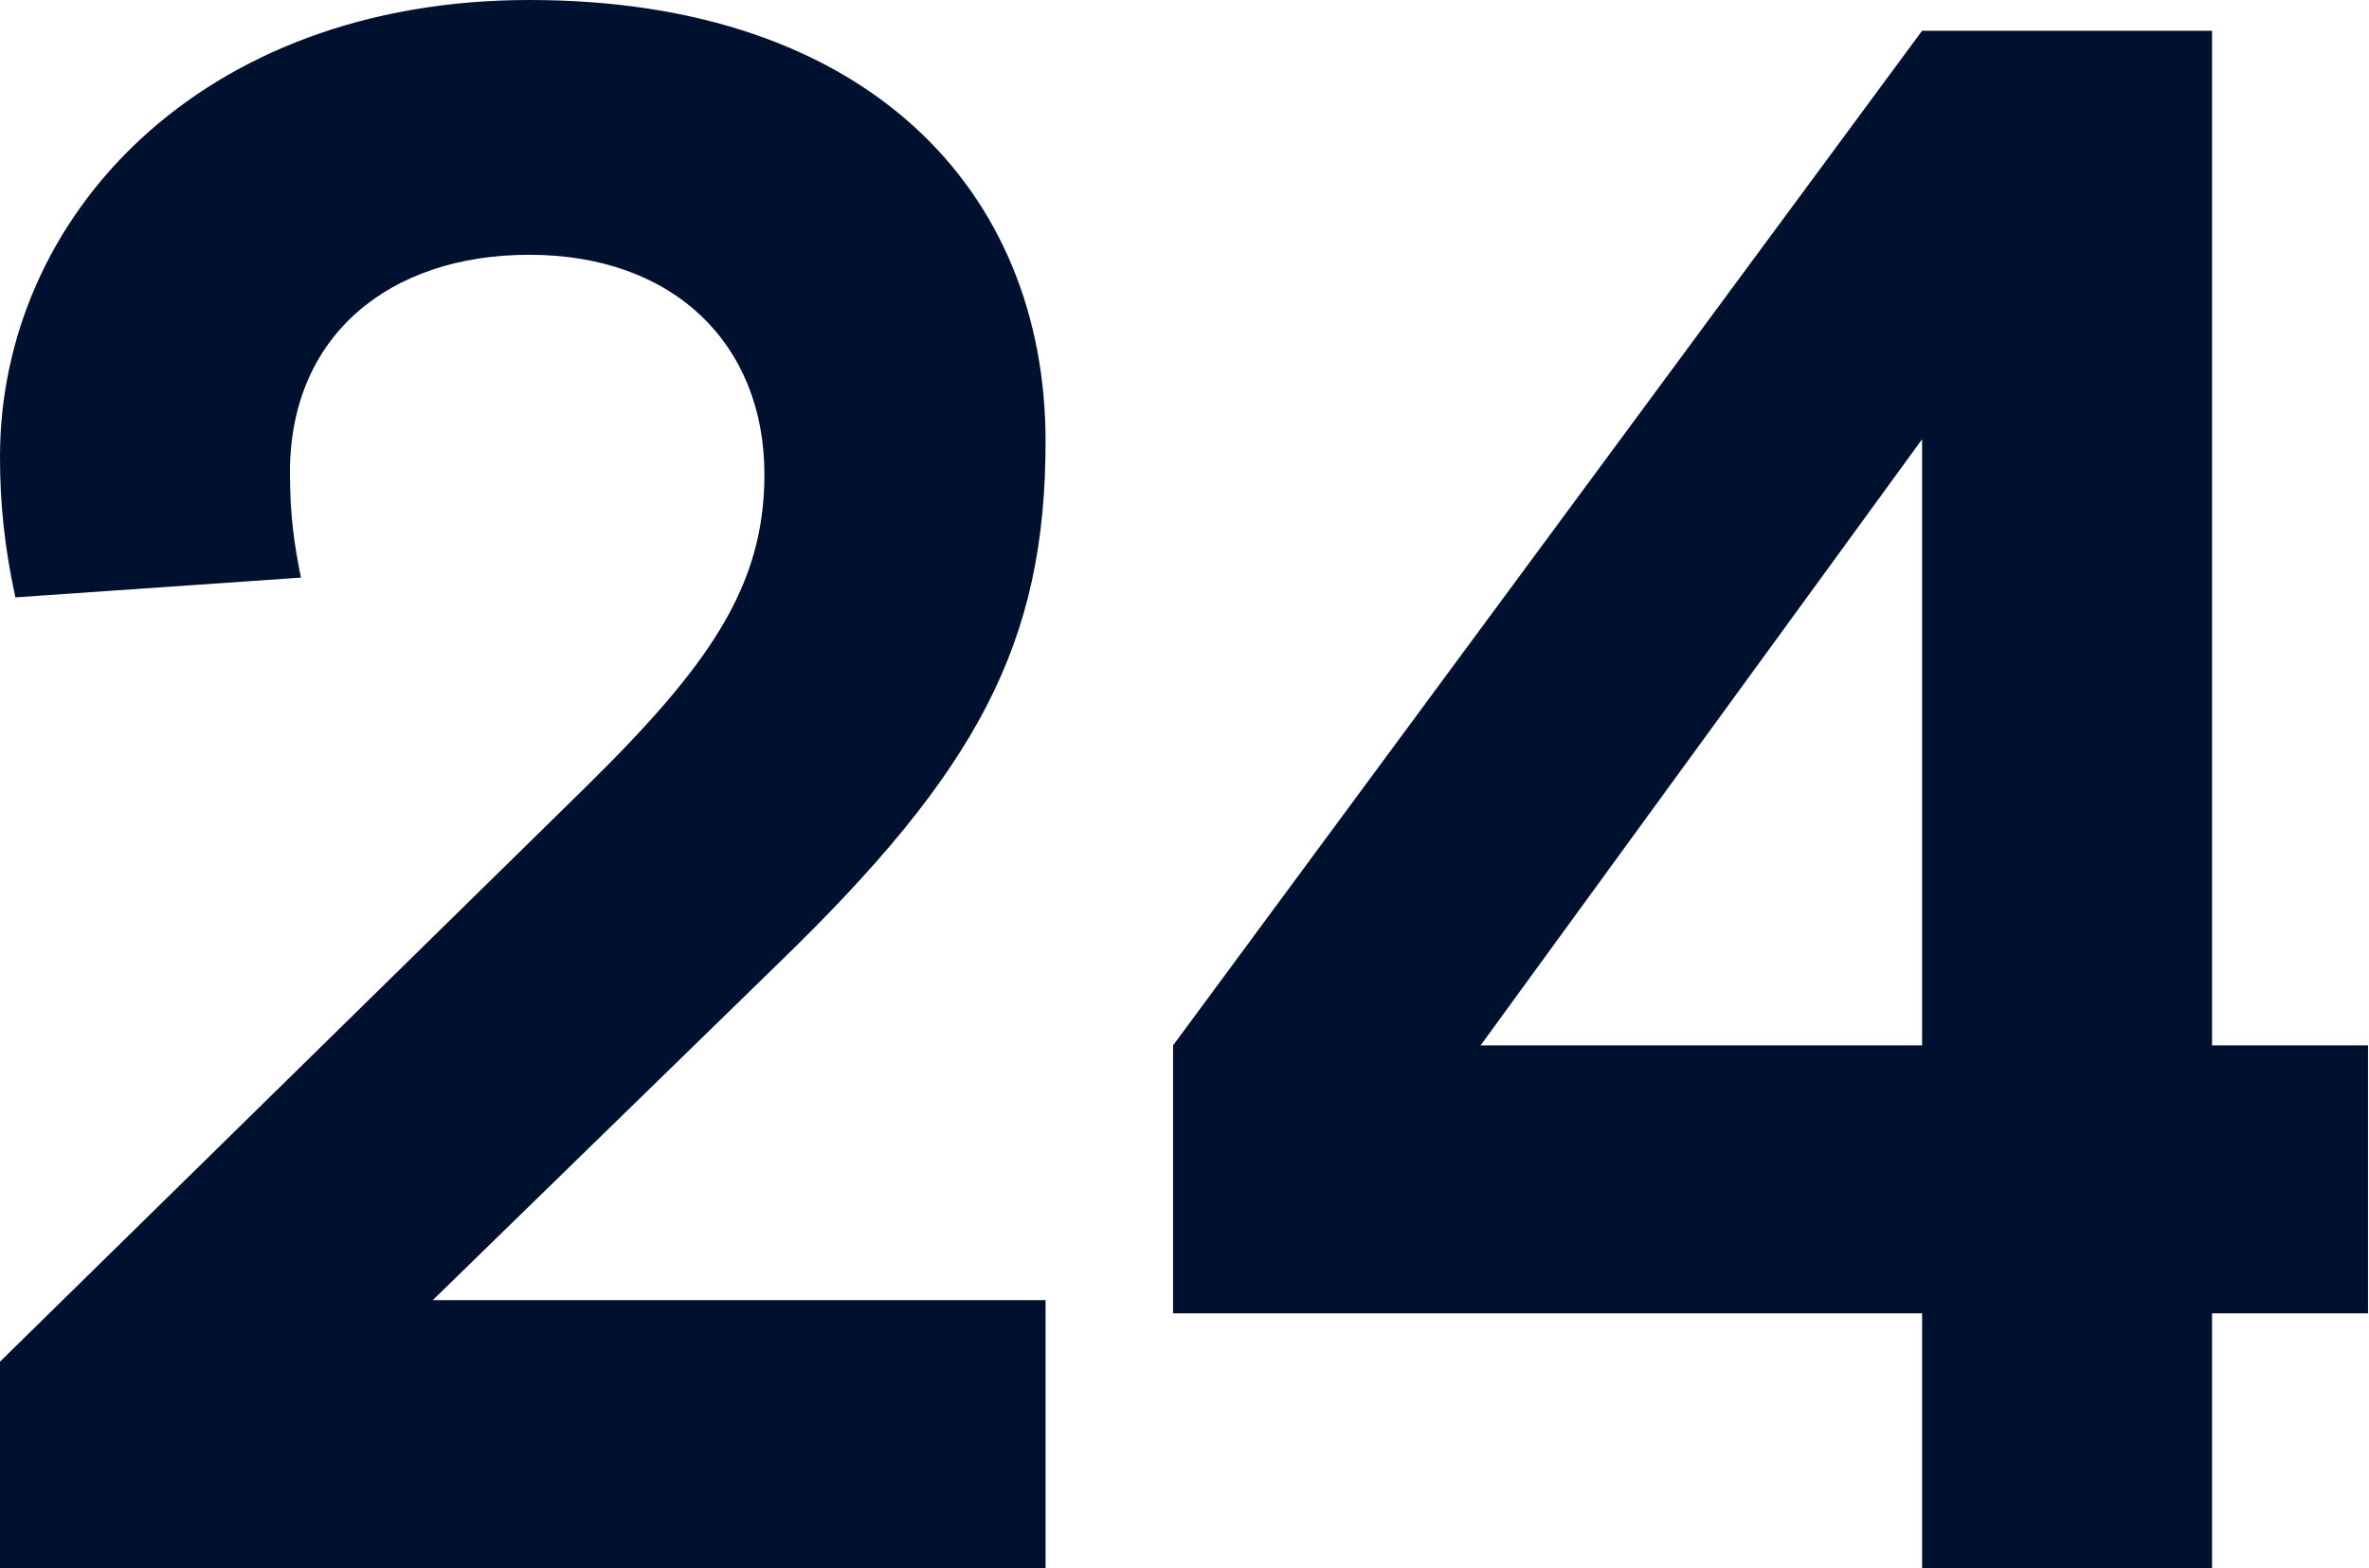 <?xml version="1.0" encoding="UTF-8"?> <svg xmlns="http://www.w3.org/2000/svg" width="216" height="143" viewBox="0 0 216 143" fill="none"> <path d="M0 143H95.333V118.566H39.455L70.899 87.923C89.125 70.298 95.333 58.682 95.333 40.256C95.333 17.424 79.111 0 48.267 0C18.226 0 0 19.828 0 41.658C0 45.864 0.401 49.87 1.402 54.476L27.438 52.674C26.837 49.669 26.437 47.066 26.437 43.06C26.437 30.643 35.45 23.233 48.267 23.233C61.486 23.233 69.698 31.444 69.698 43.261C69.698 53.475 64.691 60.685 53.275 71.901L0 124.174V143Z" fill="#00102F"></path> <path d="M175.253 143H201.69V119.768H215.91V95.333H201.69V2.804H175.253L106.957 95.333V119.768H175.253V143ZM134.997 95.333L175.253 40.056V95.333H134.997Z" fill="#00102F"></path> </svg> 